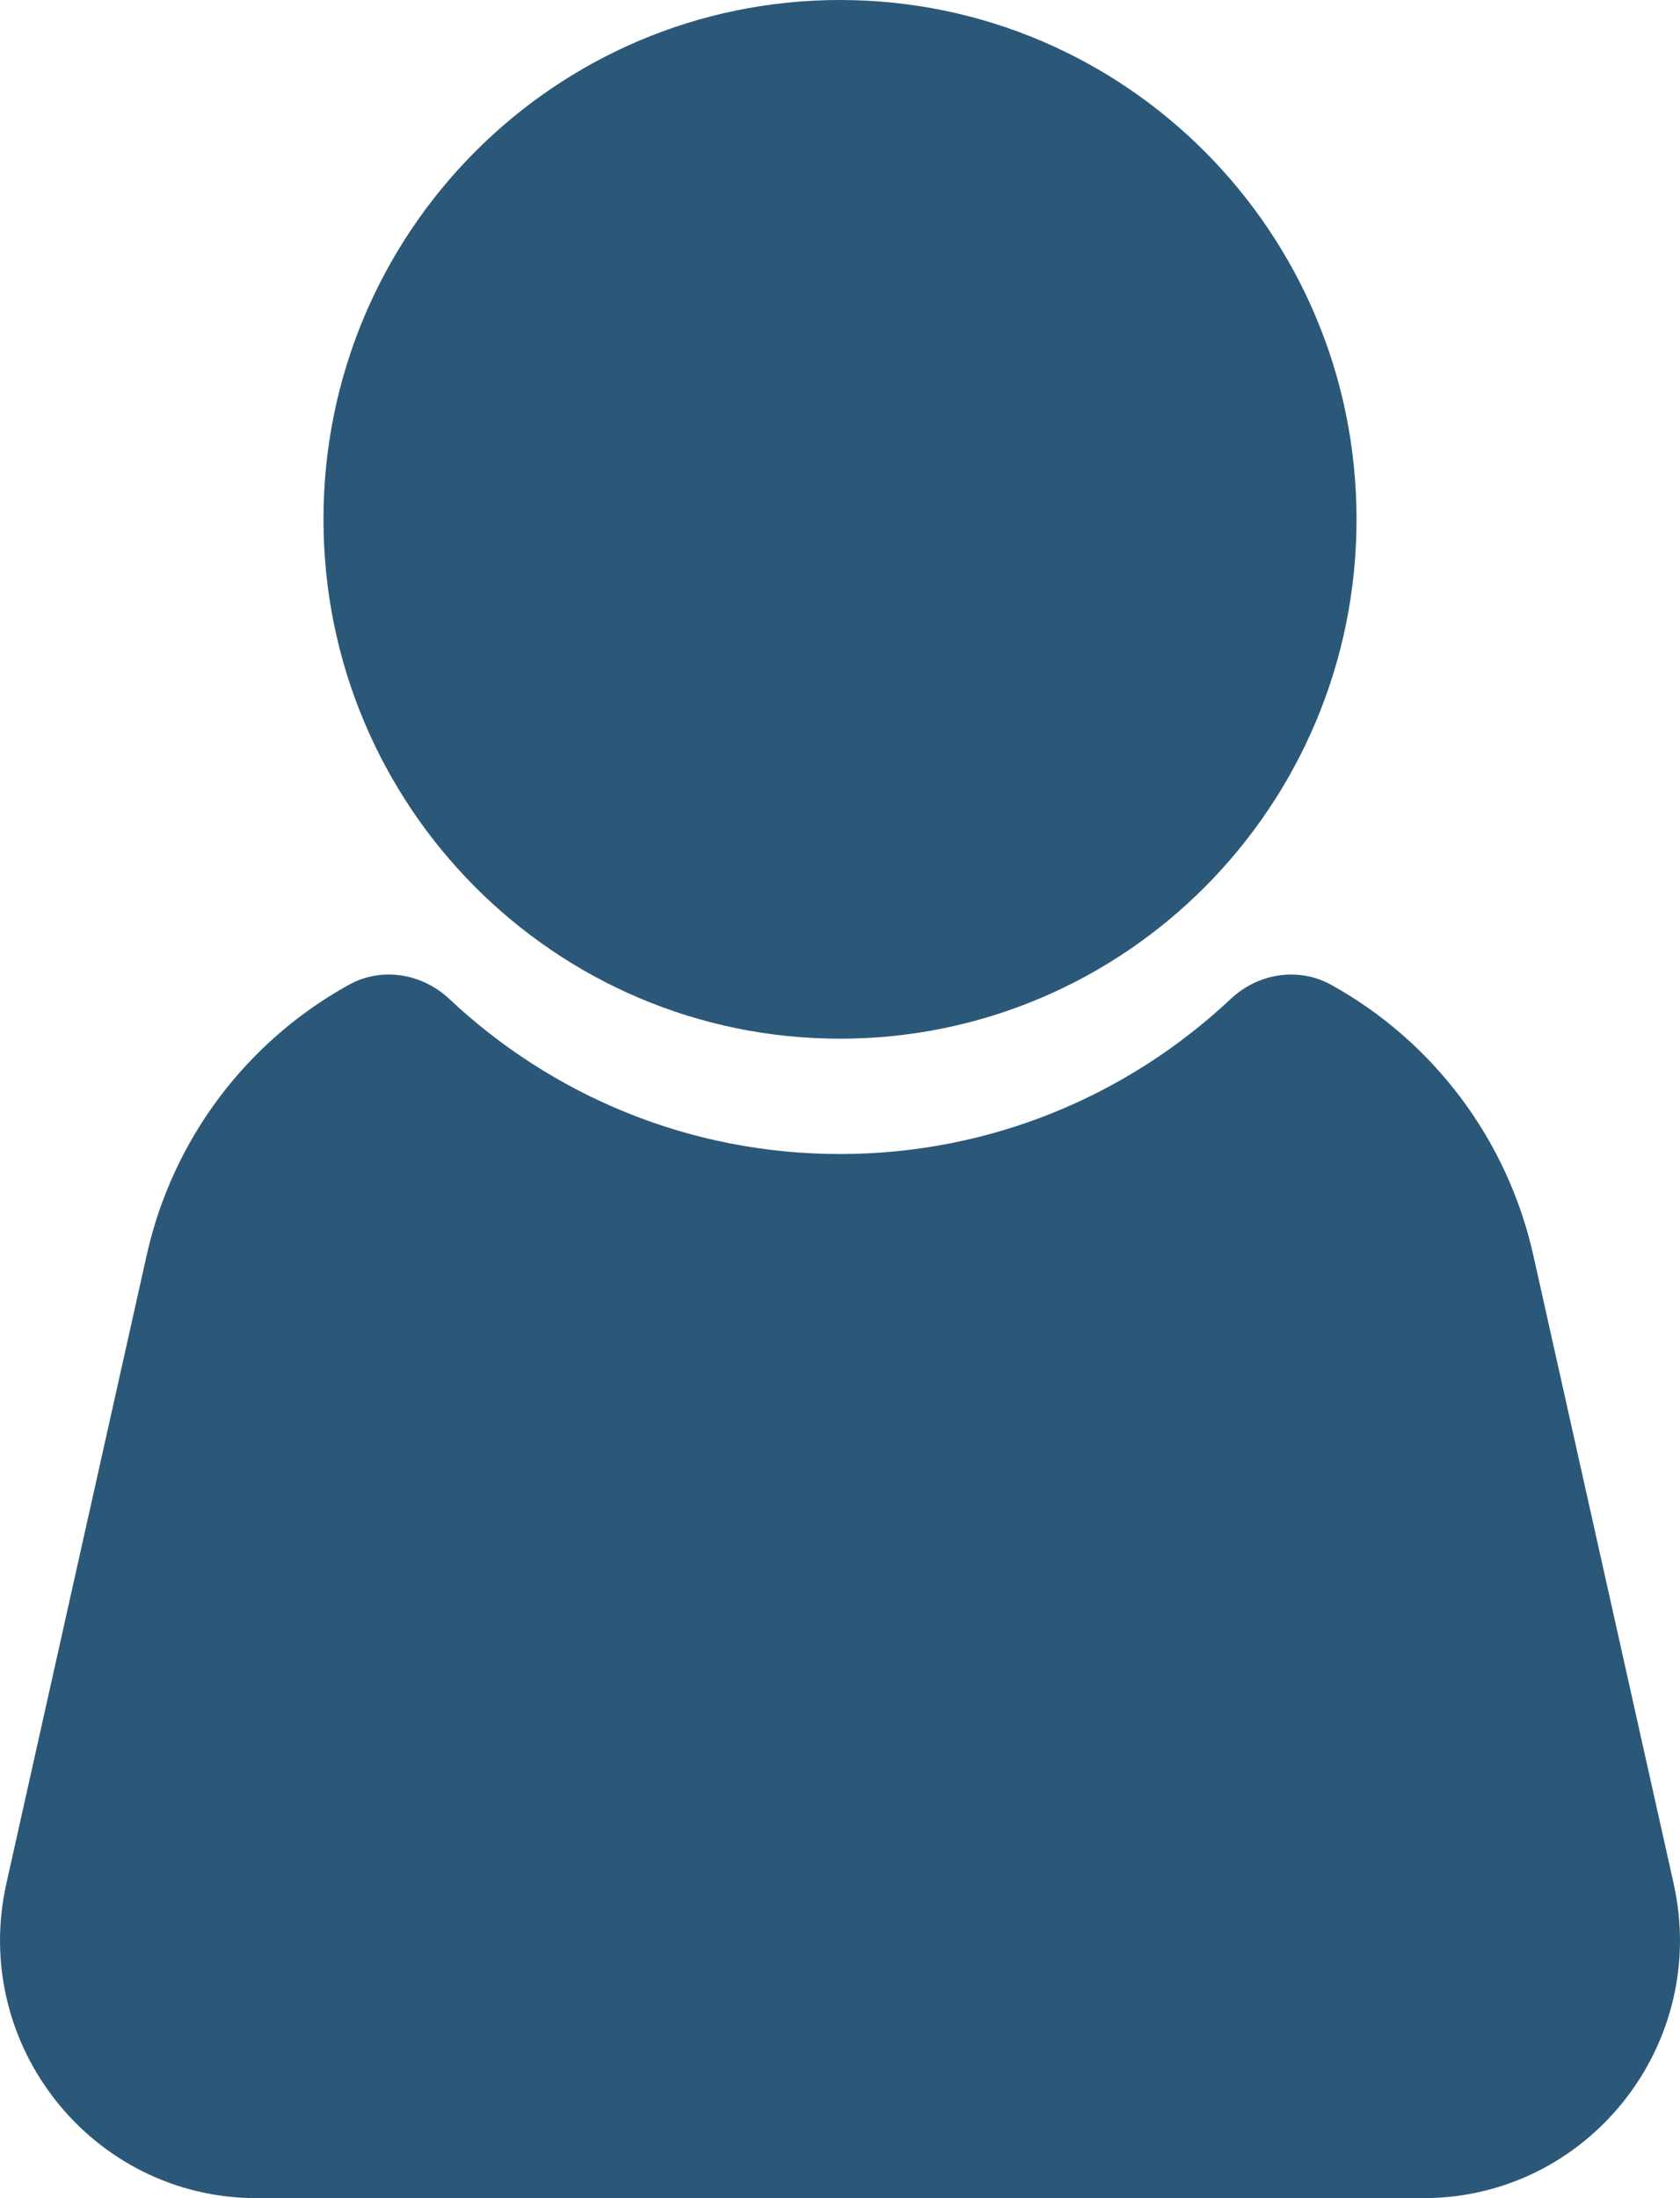 <svg width="13" height="17" viewBox="0 0 13 17" fill="none" xmlns="http://www.w3.org/2000/svg">
<g clip-path="url(#clip0_825_974)">
<path d="M12.951 14.568L11.865 9.708C11.663 8.806 11.085 8.05 10.3 7.616C10.047 7.476 9.734 7.527 9.523 7.726C8.732 8.469 7.669 8.925 6.5 8.925C5.331 8.925 4.268 8.469 3.477 7.726C3.266 7.527 2.952 7.476 2.7 7.616C1.914 8.05 1.336 8.805 1.135 9.708L0.049 14.568C-0.229 15.815 0.715 17 1.987 17H11.013C12.285 17 13.229 15.815 12.951 14.568Z" fill="#2B5878"/>
<path d="M6.5 8.033C8.708 8.033 10.497 6.235 10.497 4.016C10.497 1.798 8.708 0 6.5 0C4.292 0 2.503 1.798 2.503 4.016C2.503 6.235 4.292 8.033 6.5 8.033Z" fill="#2B5878"/>
</g>
<defs>
<clipPath id="clip0_825_974">
<rect width="13" height="17" fill="white"/>
</clipPath>
</defs>
</svg>